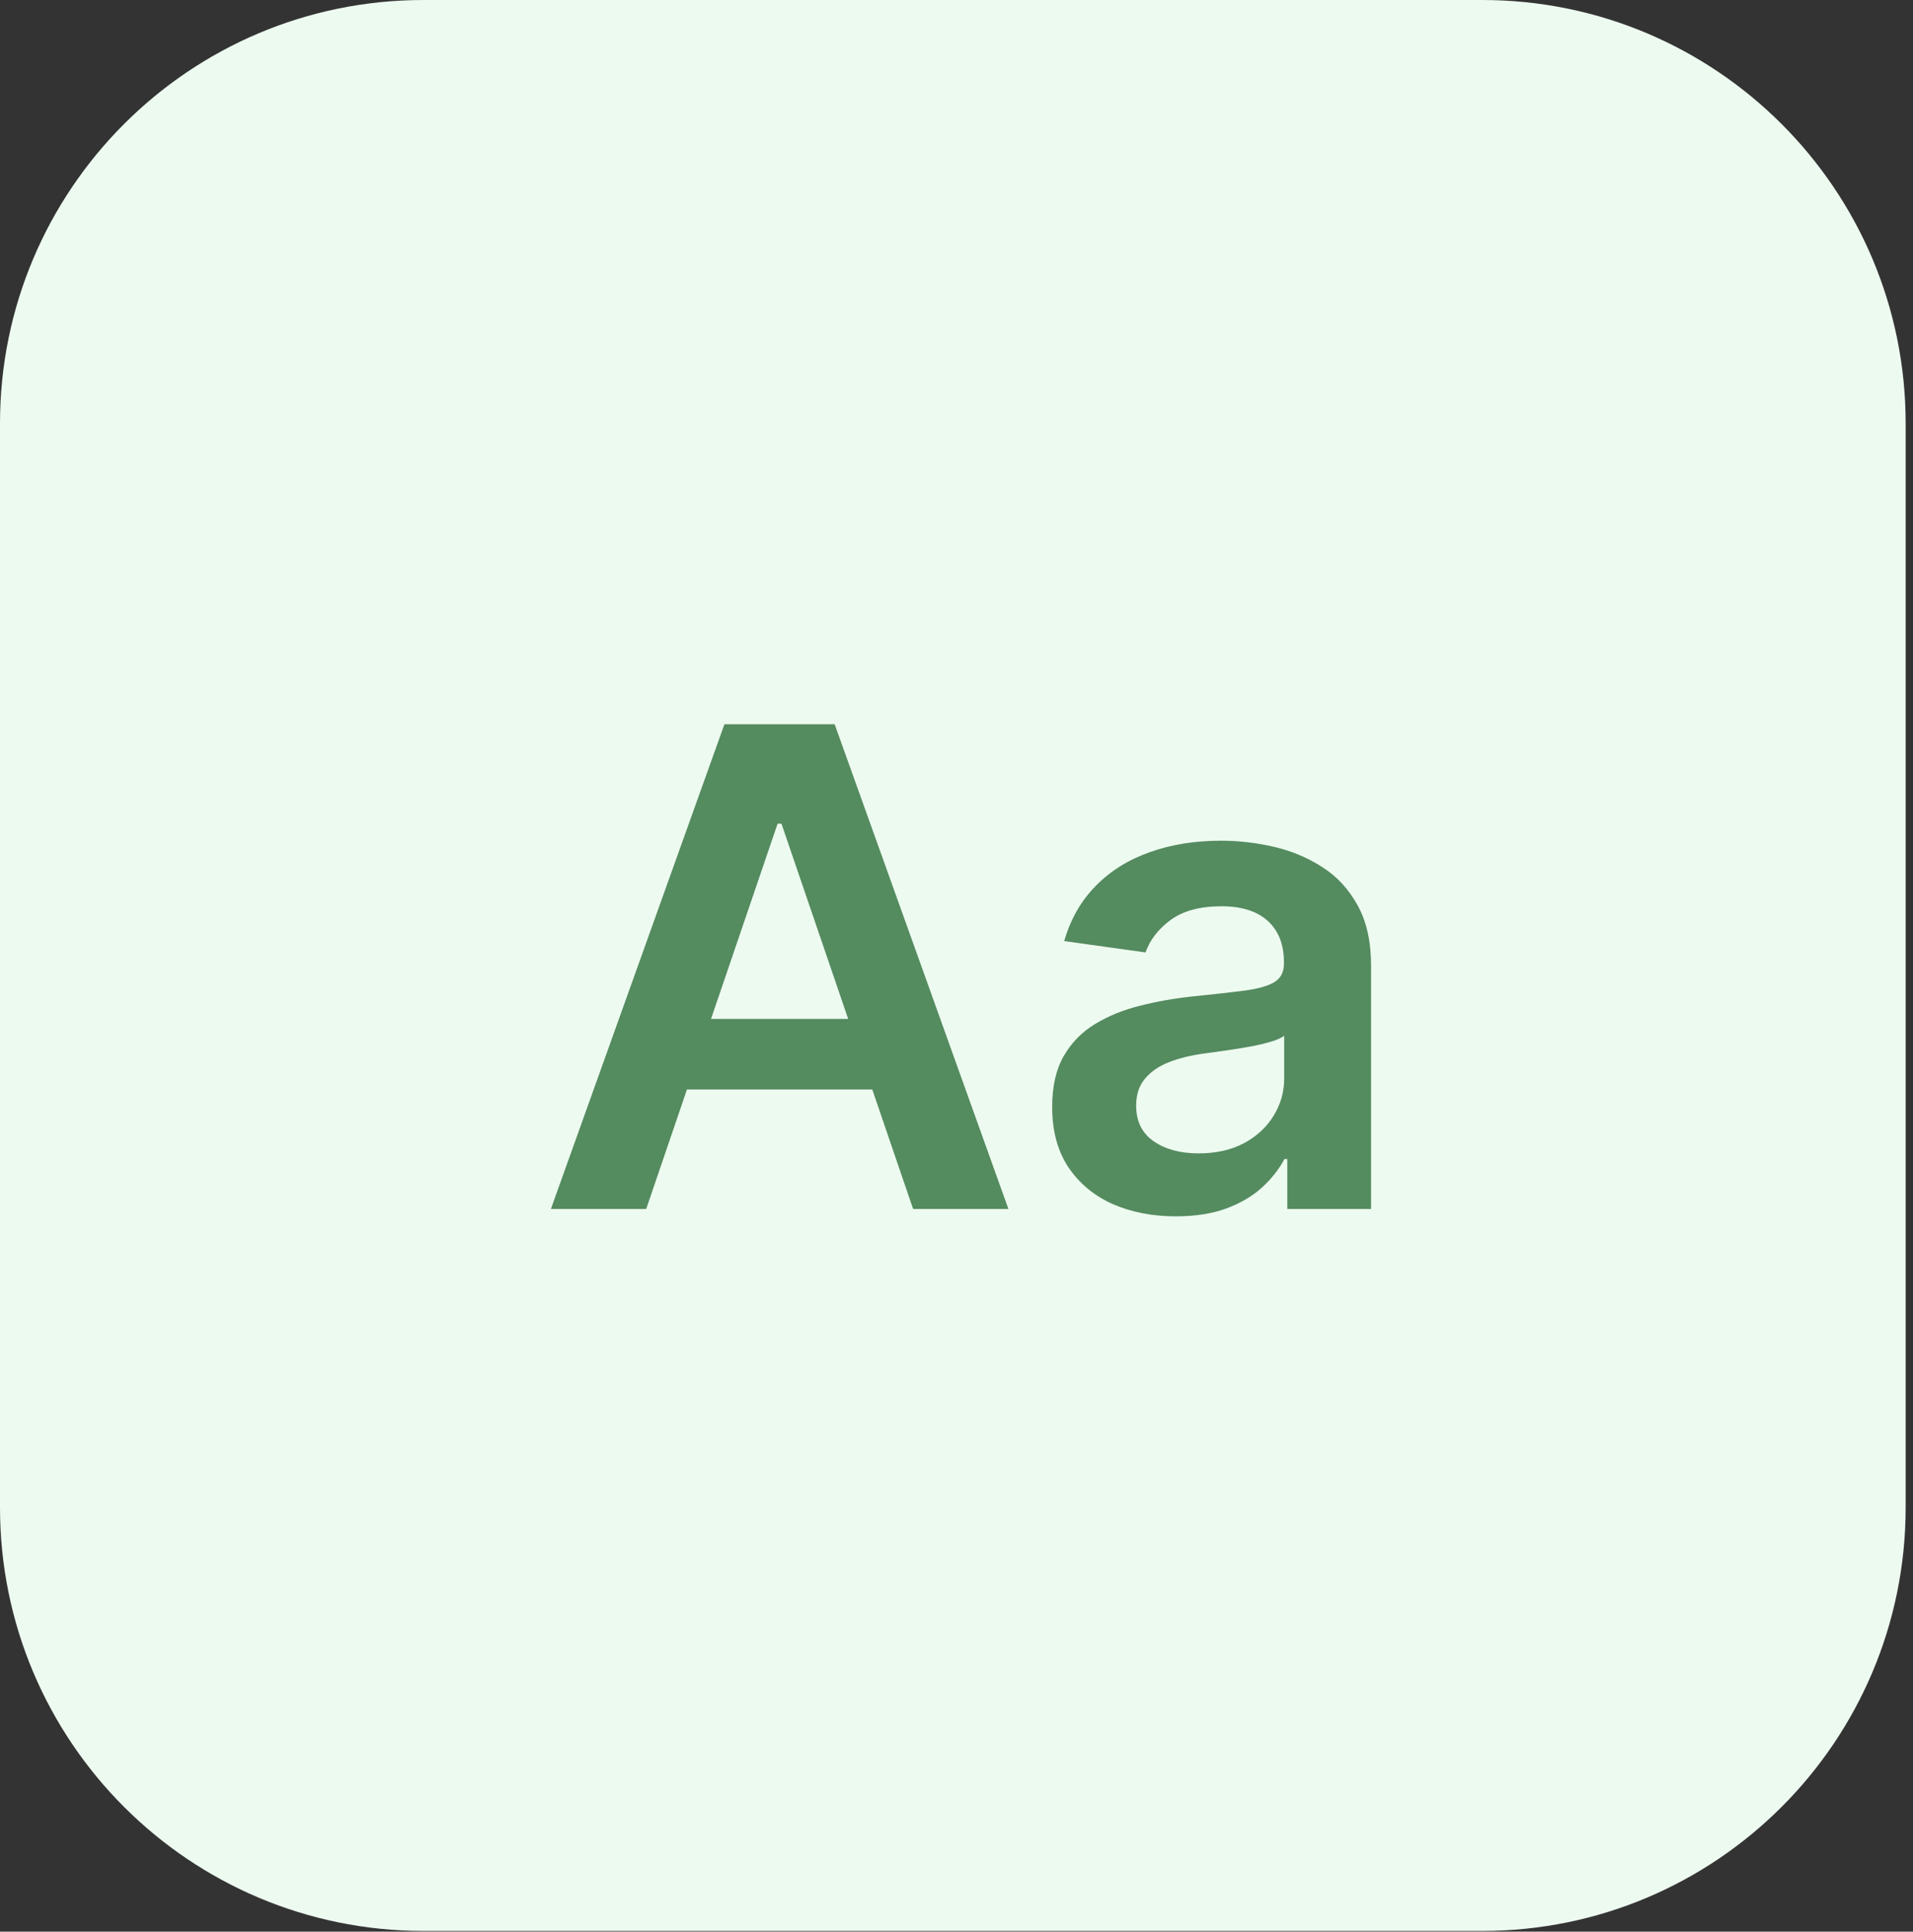 <svg width="204" height="206" viewBox="0 0 204 206" fill="none" xmlns="http://www.w3.org/2000/svg">
<rect x="0" y="0" width="204" height="206" fill="#333333" stroke="none"/>
<g clip-path="url(#clip0_9785_33126)">
<path d="M0 45.159C0 20.218 20.218 0 45.159 0H158.058C182.999 0 203.217 20.219 203.217 45.159V160.767C203.217 185.708 182.999 205.927 158.058 205.927H45.159C20.218 205.927 0 185.708 0 160.767V45.159Z" fill="#EDFAF0"/>
<path d="M68.91 128.934H58.746L77.251 77.239H89.006L107.537 128.934H97.373L83.334 87.841H82.923L68.91 128.934ZM69.243 108.665H96.963V116.187H69.243V108.665Z" fill="#548B5F"/>
<path d="M125.394 129.717C122.896 129.717 120.646 129.279 118.644 128.404C116.659 127.512 115.085 126.2 113.921 124.467C112.775 122.733 112.202 120.596 112.202 118.055C112.202 115.868 112.612 114.059 113.434 112.628C114.255 111.198 115.376 110.054 116.796 109.195C118.216 108.337 119.816 107.689 121.595 107.252C123.392 106.797 125.248 106.469 127.165 106.267C129.475 106.032 131.348 105.821 132.786 105.636C134.223 105.434 135.267 105.131 135.917 104.728C136.584 104.307 136.918 103.659 136.918 102.784V102.632C136.918 100.731 136.345 99.258 135.198 98.215C134.052 97.172 132.401 96.65 130.245 96.65C127.969 96.65 126.164 97.138 124.829 98.114C123.512 99.09 122.622 100.243 122.16 101.572L113.485 100.361C114.169 98.005 115.299 96.036 116.873 94.454C118.447 92.856 120.372 91.661 122.648 90.87C124.923 90.062 127.439 89.658 130.193 89.658C132.093 89.658 133.983 89.877 135.865 90.314C137.748 90.752 139.467 91.476 141.024 92.485C142.581 93.478 143.83 94.833 144.771 96.549C145.73 98.266 146.209 100.411 146.209 102.986V128.934H137.277V123.608H136.969C136.404 124.685 135.609 125.695 134.582 126.637C133.573 127.563 132.298 128.312 130.758 128.884C129.235 129.439 127.447 129.717 125.394 129.717ZM127.806 123.003C129.671 123.003 131.288 122.641 132.657 121.917C134.026 121.177 135.078 120.201 135.814 118.989C136.567 117.778 136.943 116.457 136.943 115.026V110.457C136.653 110.693 136.156 110.912 135.455 111.114C134.77 111.316 134 111.492 133.145 111.644C132.289 111.795 131.442 111.93 130.604 112.048C129.766 112.165 129.038 112.266 128.422 112.351C127.036 112.536 125.796 112.839 124.701 113.259C123.606 113.68 122.742 114.269 122.109 115.026C121.475 115.767 121.159 116.726 121.159 117.904C121.159 119.587 121.783 120.857 123.033 121.715C124.282 122.573 125.873 123.003 127.806 123.003Z" fill="#548B5F"/>
</g>
<defs>
<clipPath id="clip0_9785_33126">
<rect width="204" height="206" fill="white"/>
</clipPath>
</defs>
</svg>

